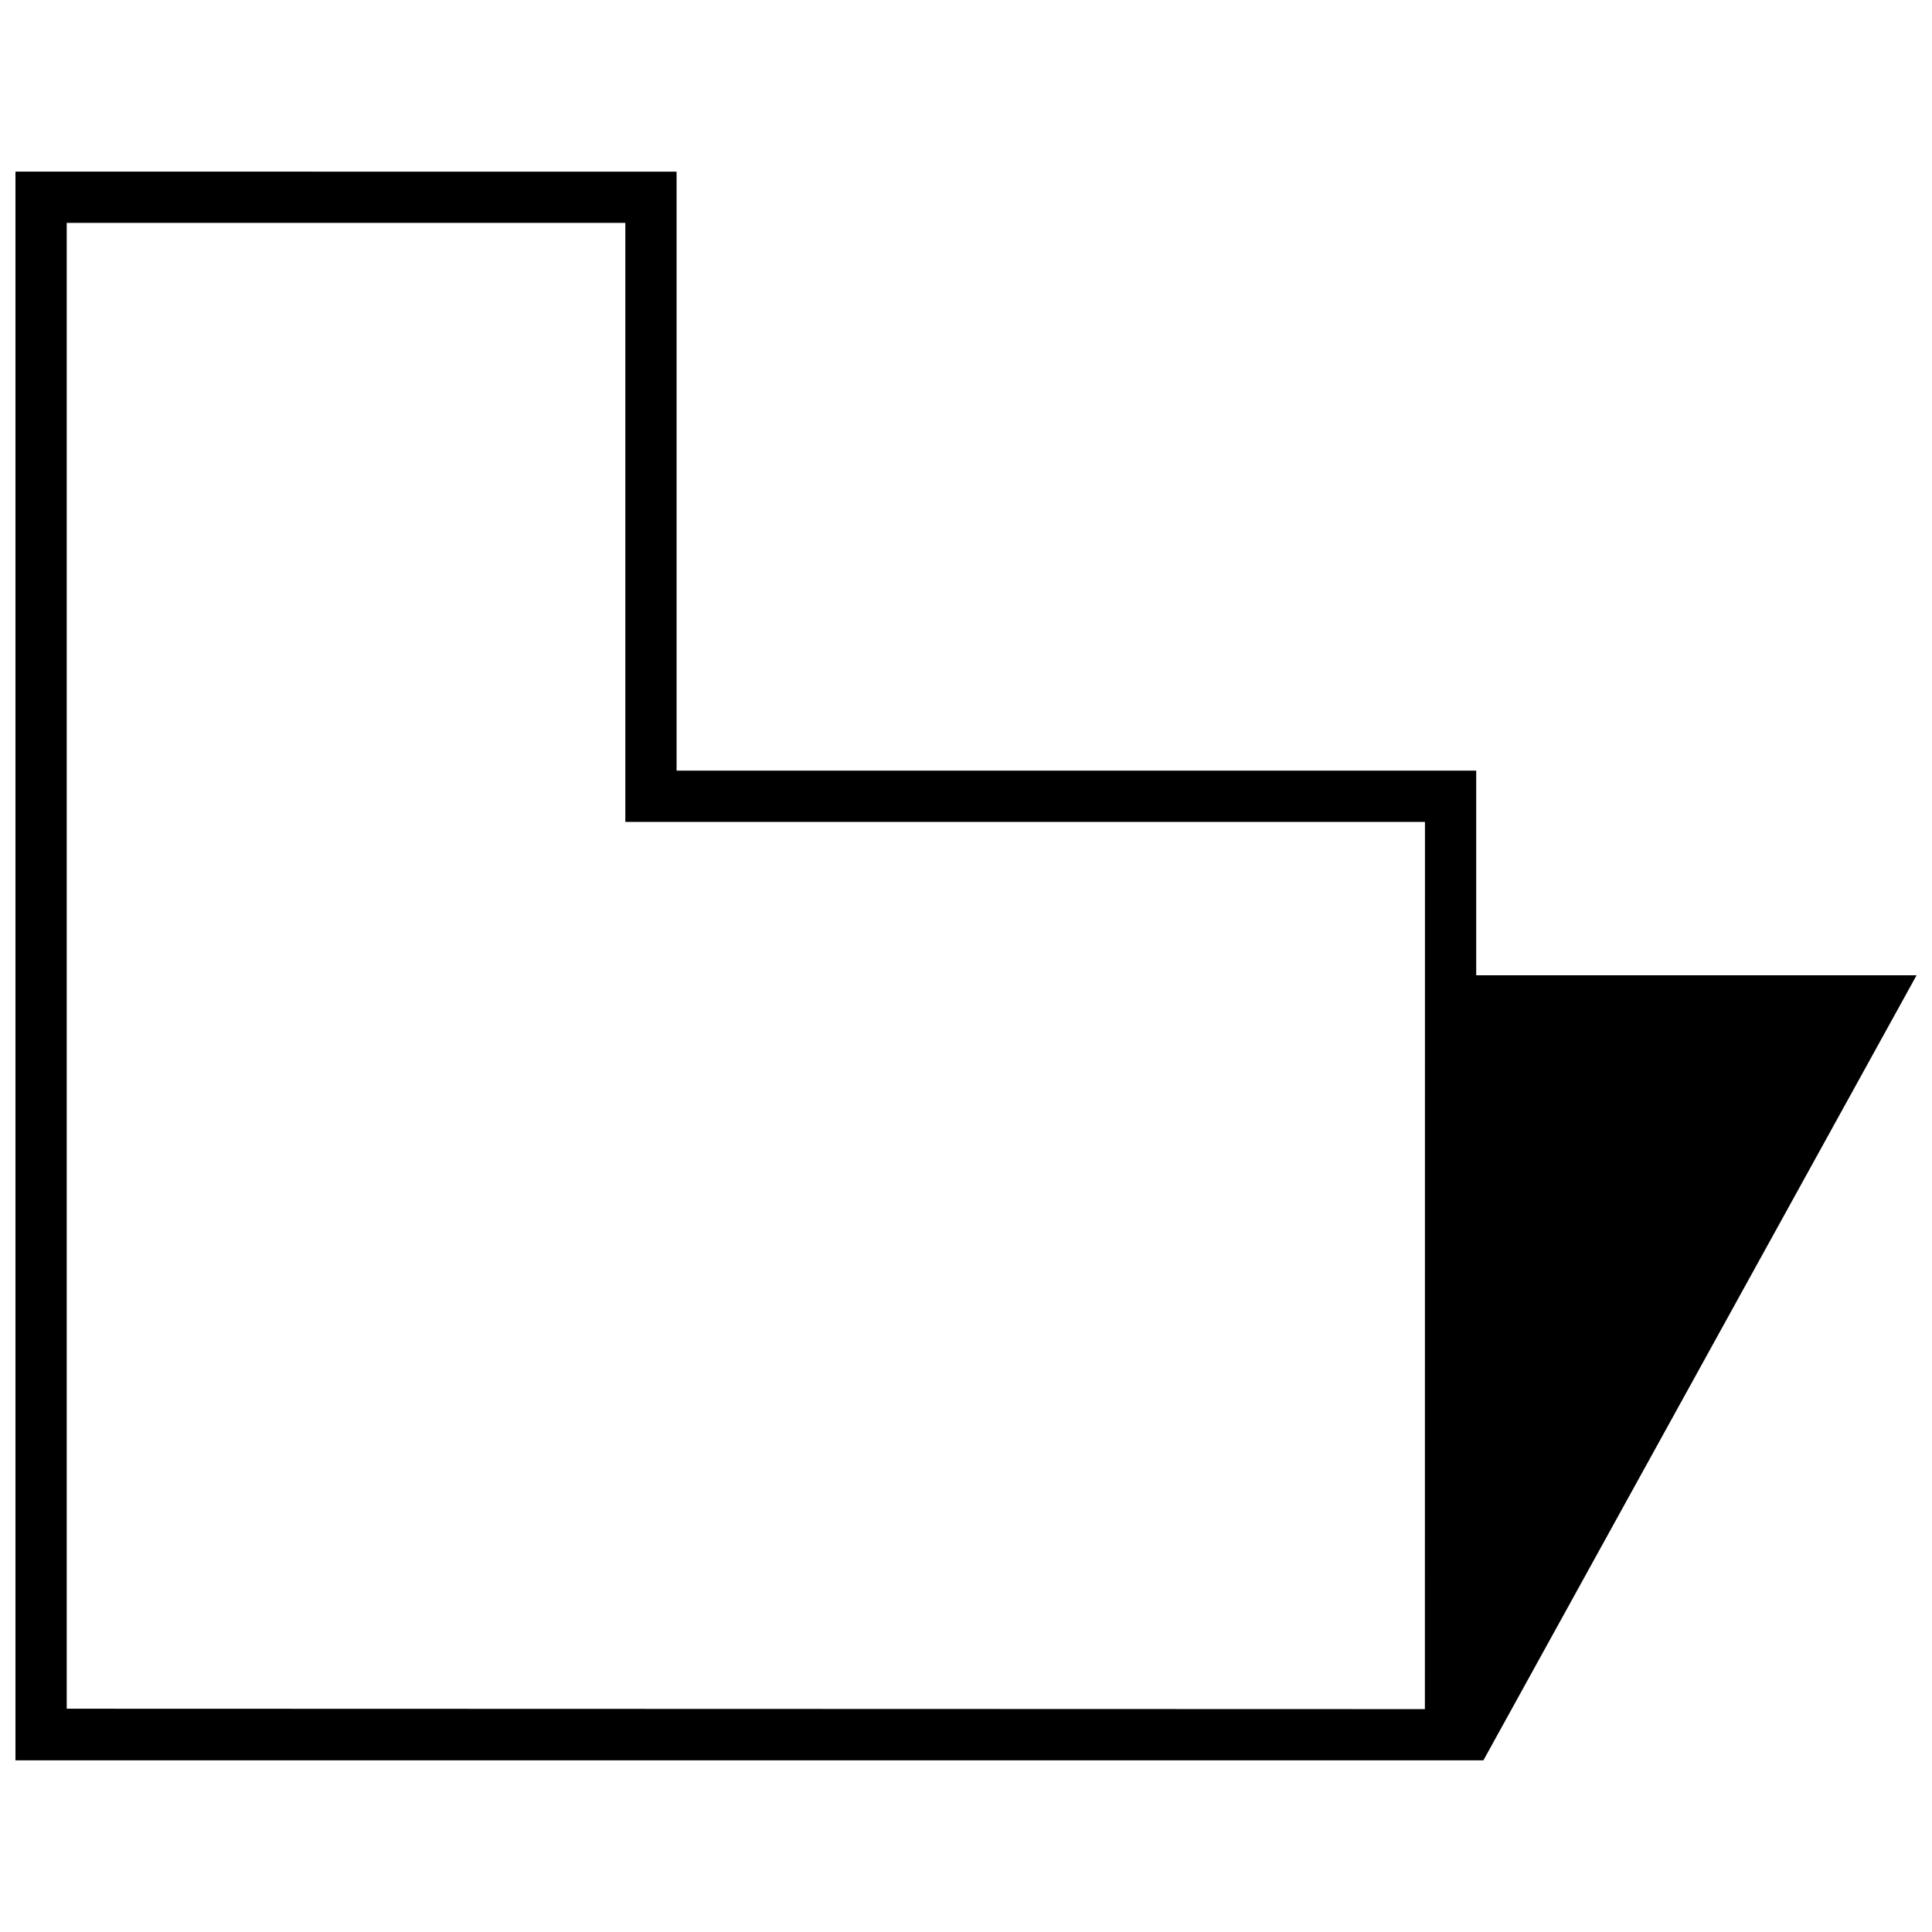 <?xml version="1.0" encoding="UTF-8"?>
<!-- Uploaded to: ICON Repo, www.svgrepo.com, Generator: ICON Repo Mixer Tools -->
<svg width="800px" height="800px" version="1.1" viewBox="144 144 512 512" xmlns="http://www.w3.org/2000/svg">
 <defs>
  <clipPath id="a">
   <path d="m148.09 189h503.81v422h-503.81z"/>
  </clipPath>
 </defs>
 <g clip-path="url(#a)">
  <path d="m323.3 189.49v158.74h211.91v54.234h116.7l-114.79 208.04h-389.02v-421.02zm198.33 172.32h-211.91v-158.74h-148.04v393.76l359.93 0.105z"/>
 </g>
</svg>